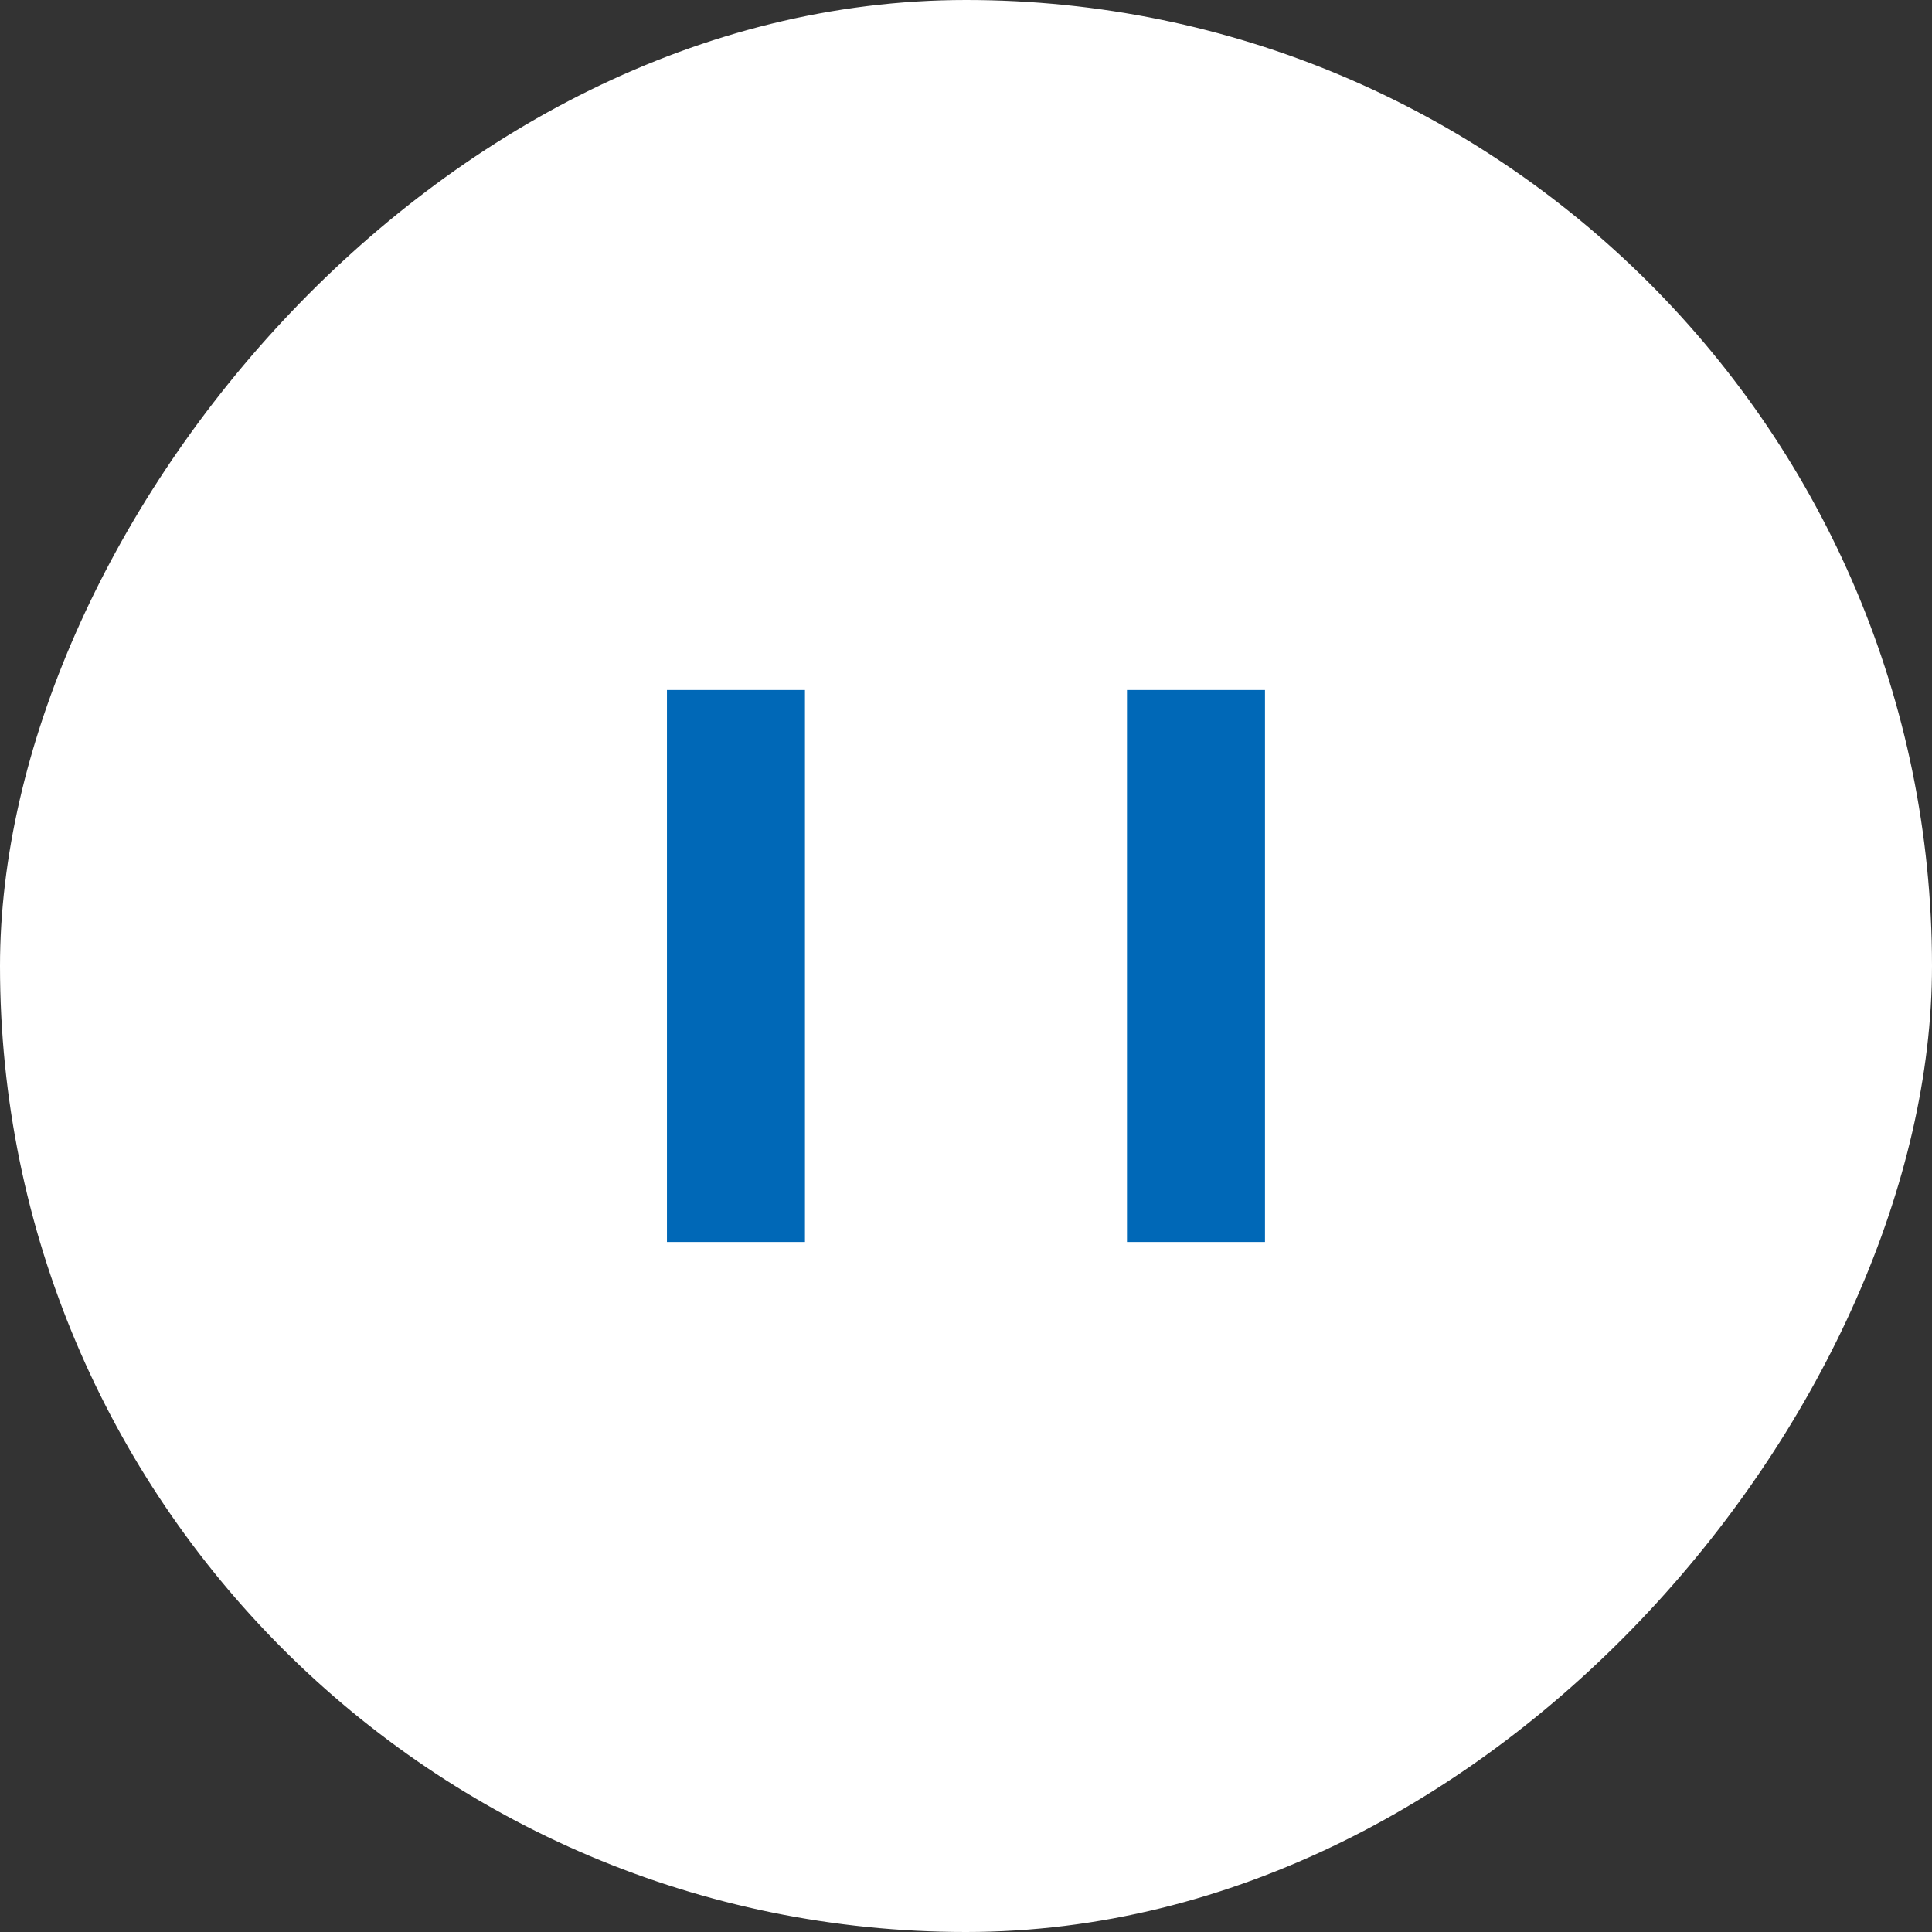 <svg width="28" height="28" fill="none" xmlns="http://www.w3.org/2000/svg"><rect width="100%" height="100%" fill="#333333" stroke="none"/><rect width="28" height="28" rx="14" transform="matrix(-1 0 0 1 28 0)" fill="#fff"/><path d="M10.666 10v8m6.667-8v8" stroke="#0068B7" stroke-width="2"/></svg>